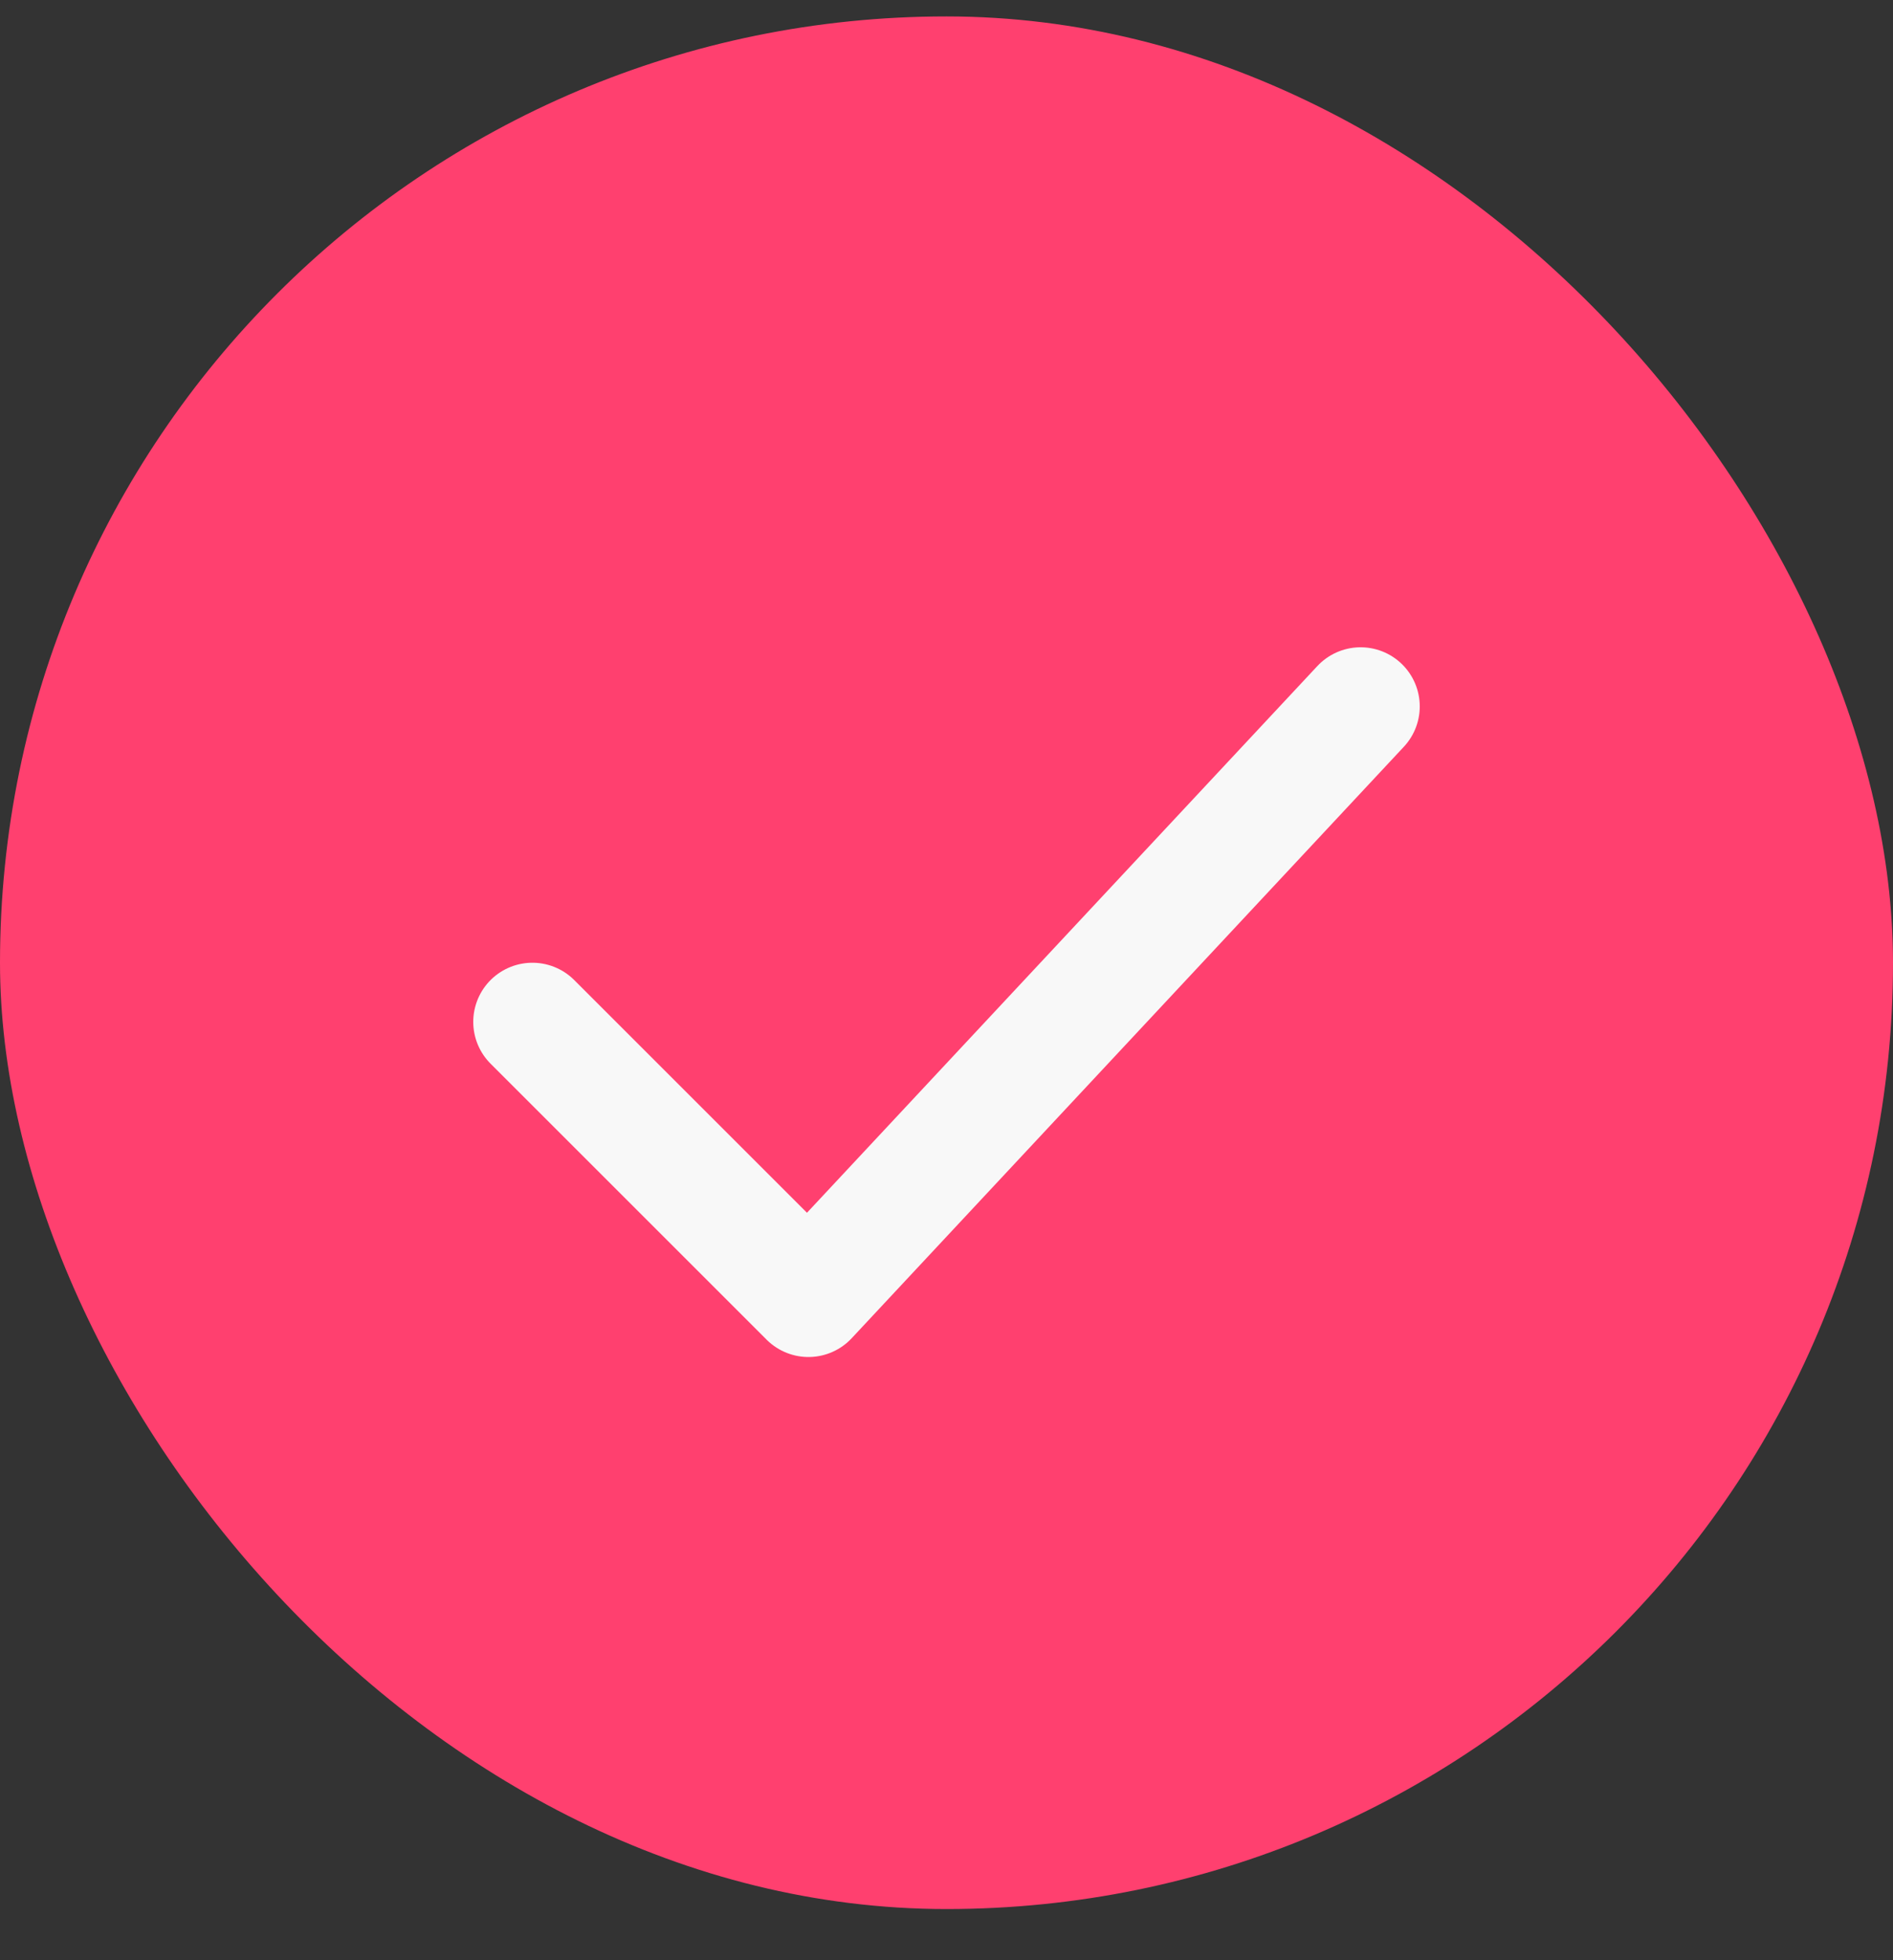 <svg width="28" height="29" viewBox="0 0 28 29" fill="none" xmlns="http://www.w3.org/2000/svg">
<rect x="0" y="0" width="28" height="29" fill="#333333" stroke="none"/>
<rect y="0.243" width="28" height="28" rx="14" fill="#FF406F"/>
<path d="M7.875 15.118L11.958 19.201L20.125 10.451" stroke="#F8F8F8" stroke-width="1.75" stroke-linecap="round" stroke-linejoin="round"/>
</svg>
